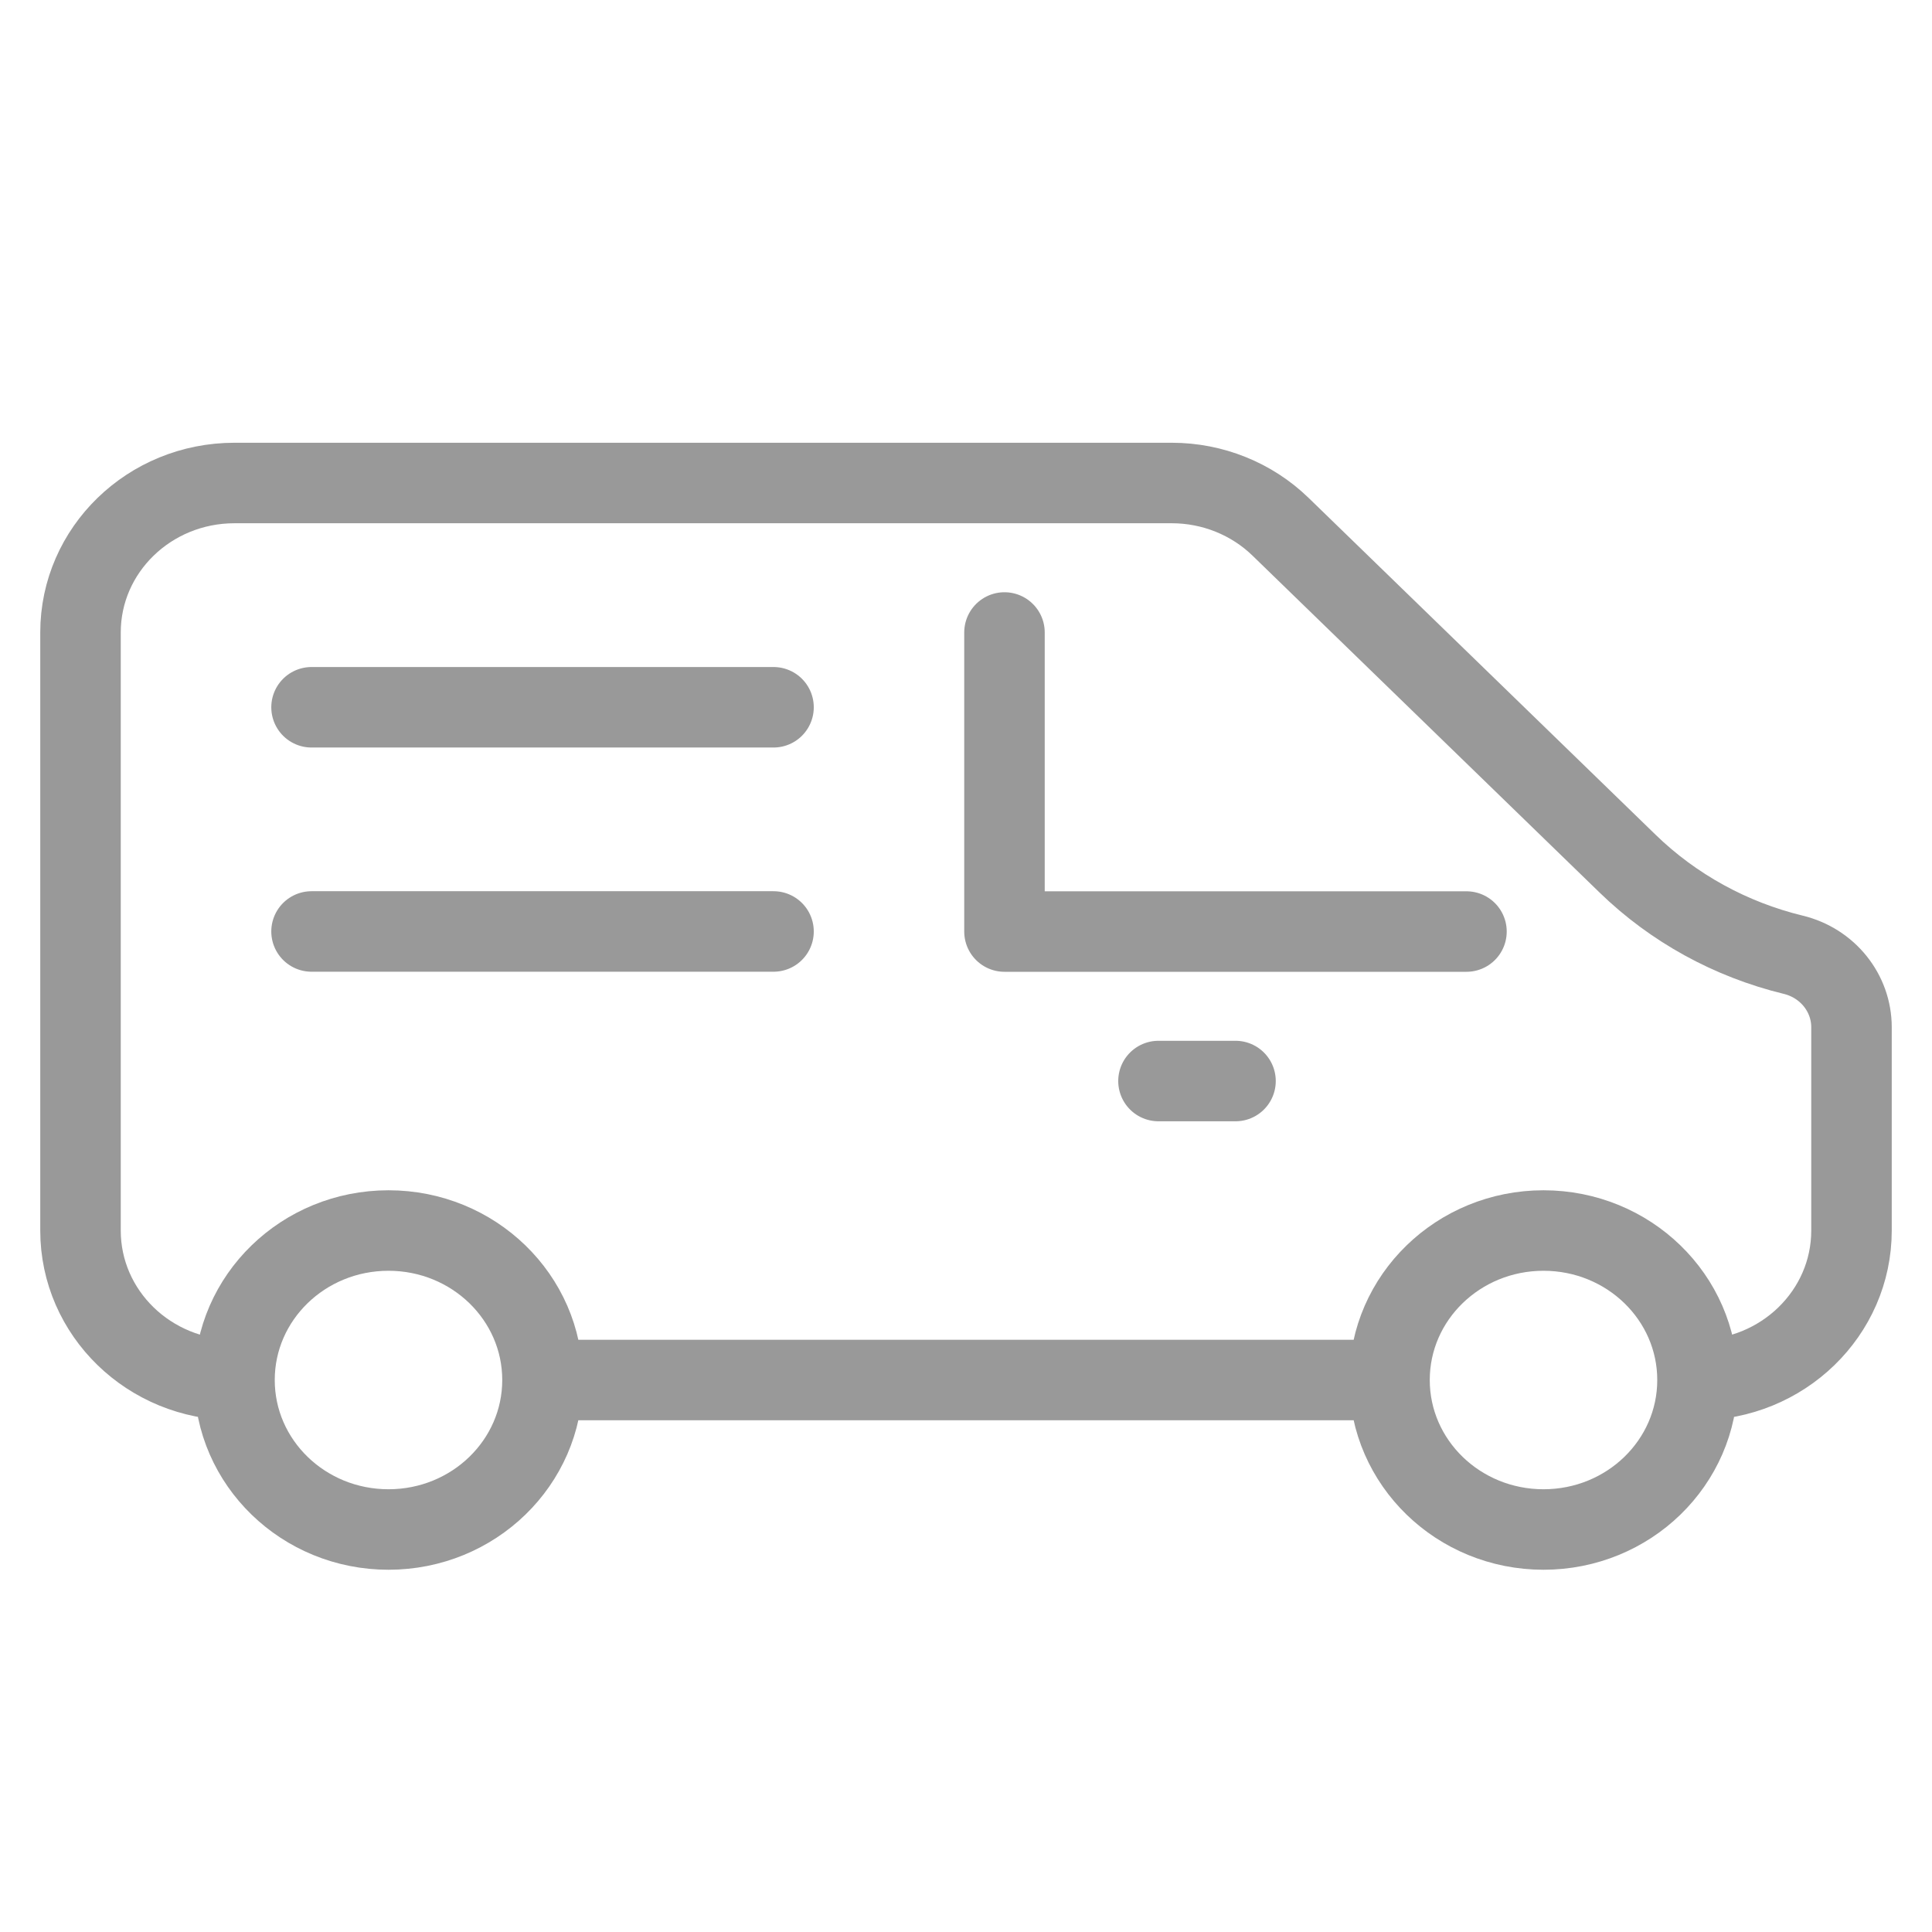 <svg width="24" height="24" viewBox="0 0 24 24" fill="none" xmlns="http://www.w3.org/2000/svg">
<path d="M6.739 17.143C6.739 18.169 5.883 19 4.826 19C3.769 19 2.913 18.169 2.913 17.143M6.739 17.143C6.739 16.117 5.883 15.286 4.826 15.286C3.769 15.286 2.913 16.117 2.913 17.143M6.739 17.143H17.261M2.913 17.143C1.856 17.143 1 16.312 1 15.286V7.857C1 6.831 1.856 6 2.913 6H14.556C15.063 6 15.55 6.196 15.908 6.544L20.22 10.73C20.788 11.281 21.498 11.671 22.275 11.86C22.702 11.963 23 12.335 23 12.761V15.286C23 16.312 22.144 17.143 21.087 17.143M21.087 17.143C21.087 18.169 20.231 19 19.174 19C18.117 19 17.261 18.169 17.261 17.143M21.087 17.143C21.087 16.117 20.231 15.286 19.174 15.286C18.117 15.286 17.261 16.117 17.261 17.143M14.391 13.429H15.348M12.478 7.857V11.572H18.217M3.87 8.786H9.609M3.87 11.571H9.609" stroke="#999999" stroke-linecap="round" stroke-linejoin="round"/>
</svg>
